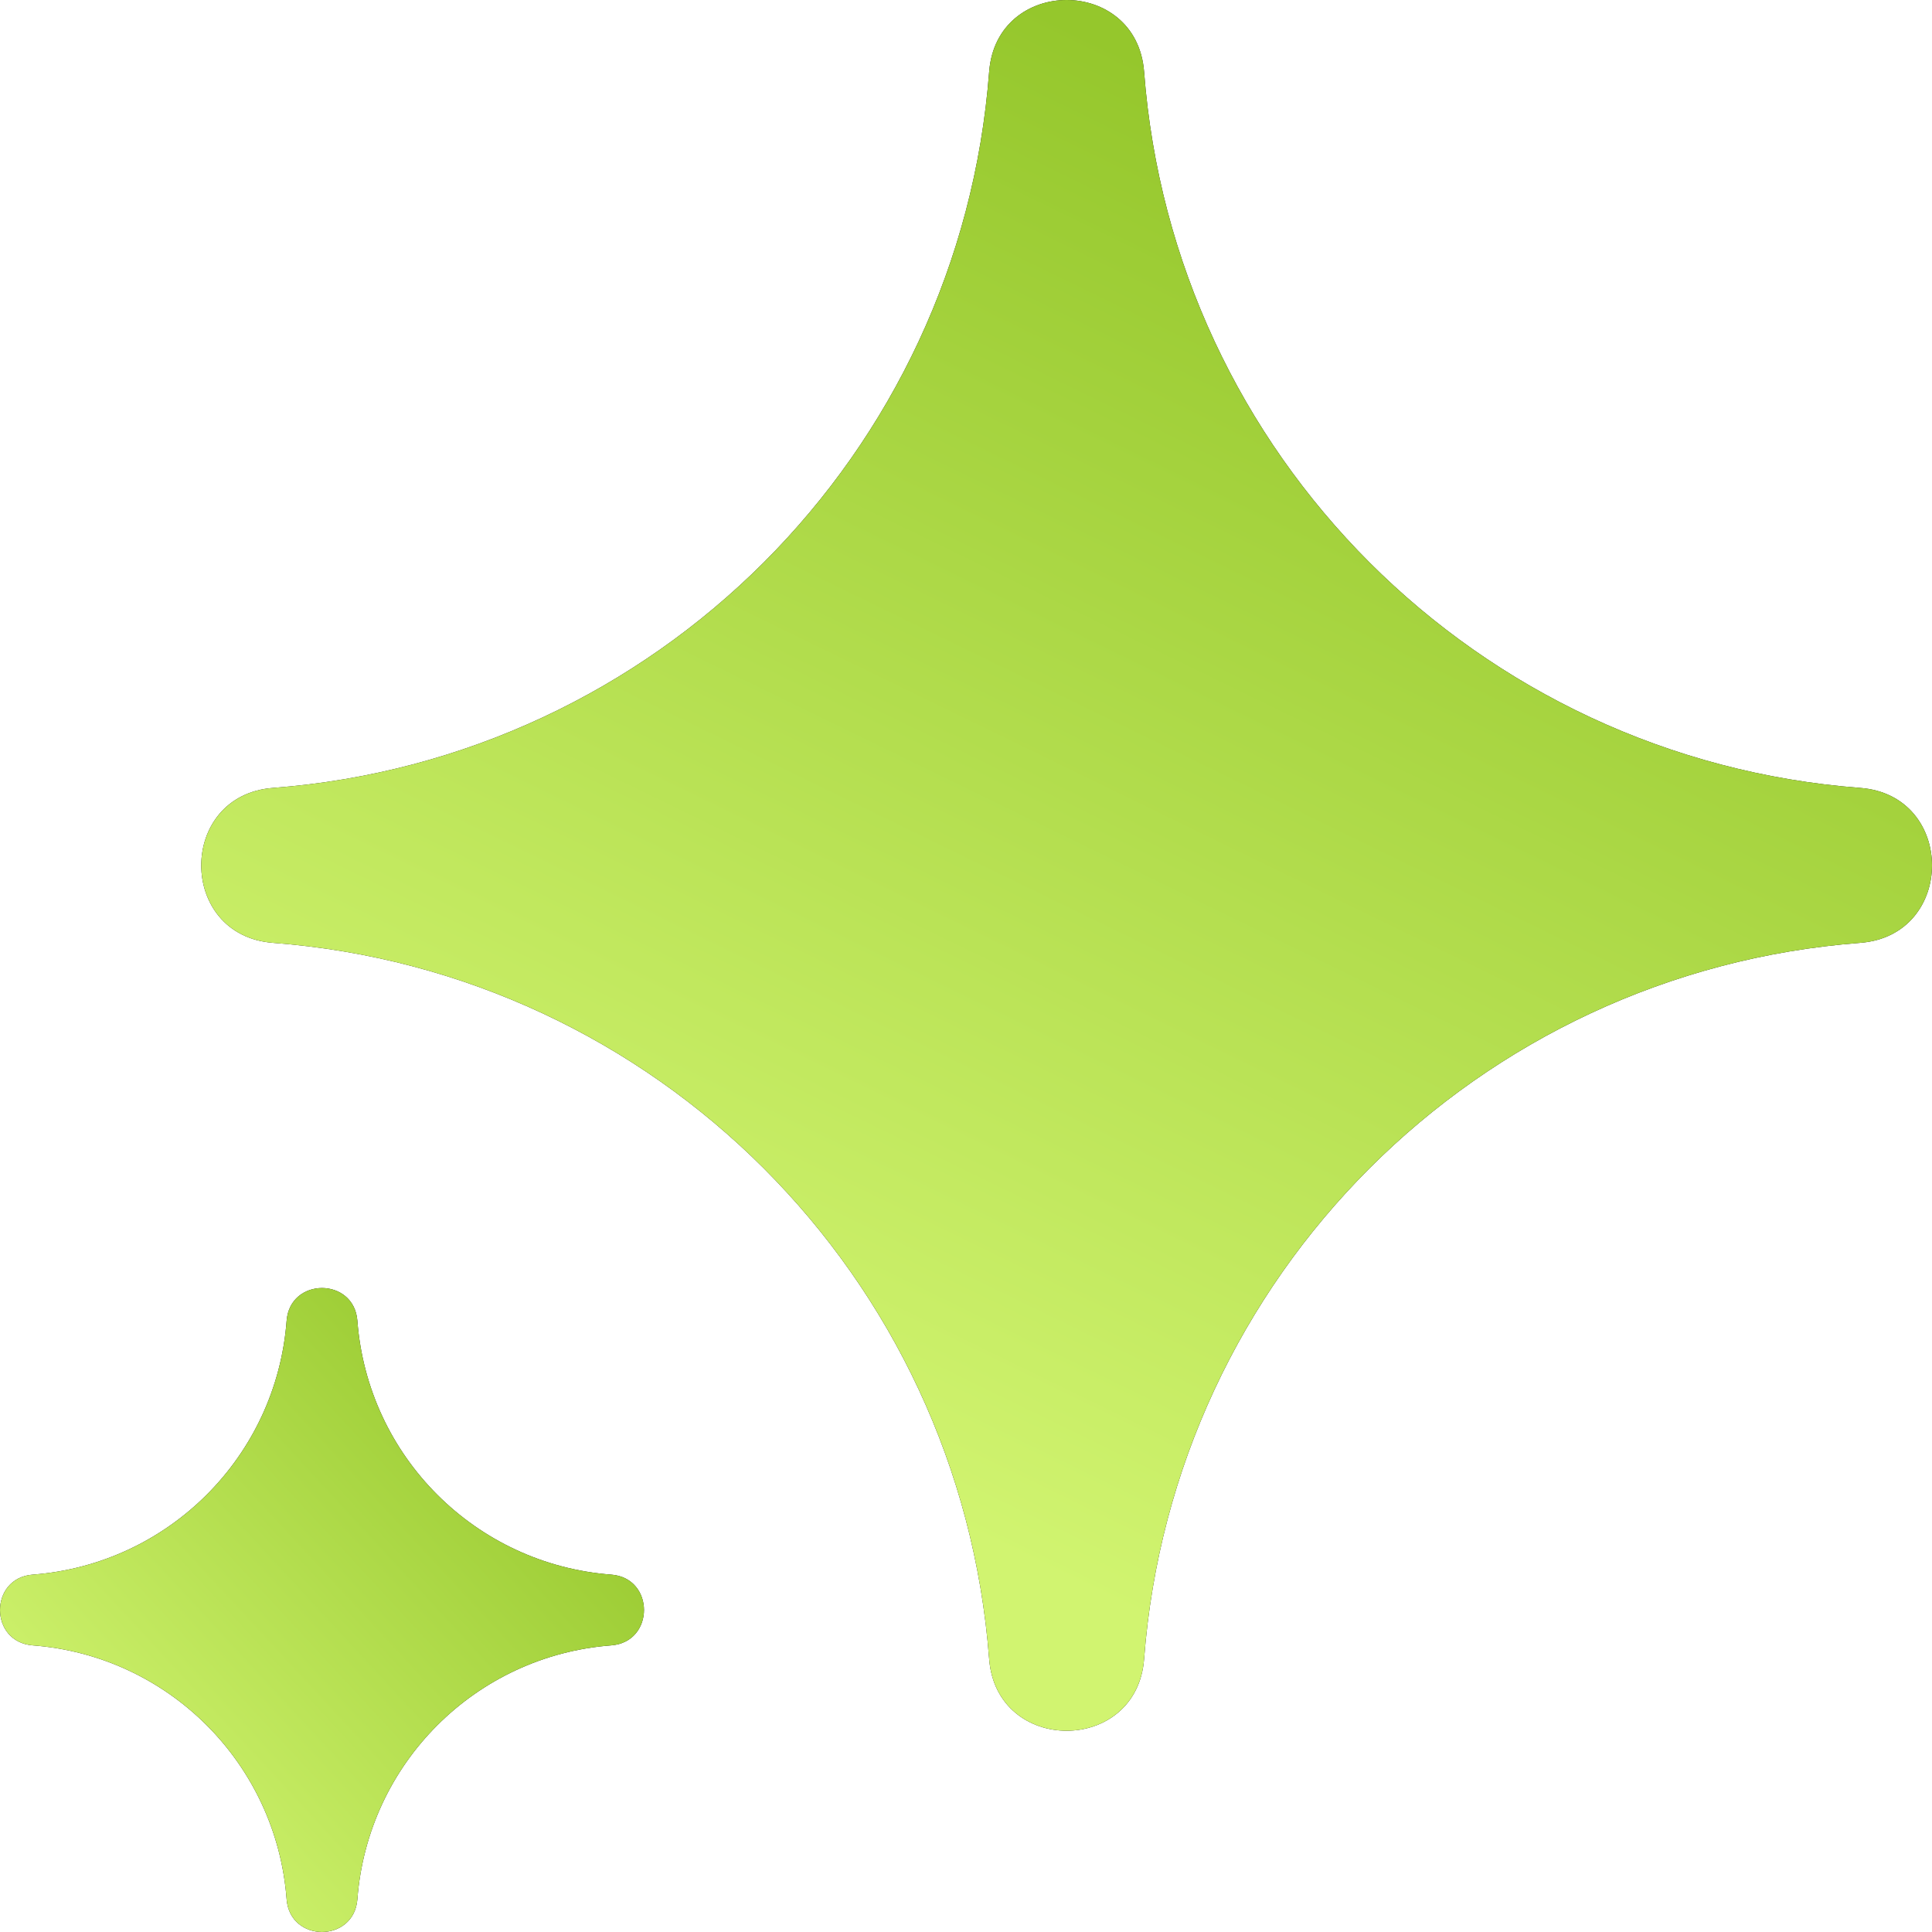 <svg width="48" height="48" viewBox="0 0 48 48" fill="none" xmlns="http://www.w3.org/2000/svg">
<g clip-path="url(#clip0_2103_267)">
<path d="M24.575 1.785C24.756 -0.595 28.244 -0.595 28.425 1.785C29.149 11.294 36.706 18.851 46.215 19.575C48.595 19.756 48.595 23.244 46.215 23.425C36.706 24.149 29.149 31.706 28.425 41.215C28.244 43.595 24.756 43.595 24.575 41.215C23.851 31.706 16.294 24.149 6.785 23.425C4.405 23.244 4.405 19.756 6.785 19.575C16.294 18.851 23.851 11.294 24.575 1.785Z" fill="#11110D"/>
<path d="M24.575 1.785C24.756 -0.595 28.244 -0.595 28.425 1.785C29.149 11.294 36.706 18.851 46.215 19.575C48.595 19.756 48.595 23.244 46.215 23.425C36.706 24.149 29.149 31.706 28.425 41.215C28.244 43.595 24.756 43.595 24.575 41.215C23.851 31.706 16.294 24.149 6.785 23.425C4.405 23.244 4.405 19.756 6.785 19.575C16.294 18.851 23.851 11.294 24.575 1.785Z" fill="url(#paint0_linear_2103_267)"/>
<path d="M7.121 32.814C7.204 31.729 8.796 31.729 8.879 32.814C9.135 36.186 11.814 38.865 15.186 39.121C16.271 39.204 16.271 40.796 15.186 40.879C11.814 41.135 9.135 43.814 8.879 47.186C8.796 48.271 7.204 48.271 7.121 47.186C6.865 43.814 4.186 41.135 0.814 40.879C-0.271 40.796 -0.271 39.204 0.814 39.121C4.186 38.865 6.865 36.186 7.121 32.814Z" fill="#11110D"/>
<path d="M7.121 32.814C7.204 31.729 8.796 31.729 8.879 32.814C9.135 36.186 11.814 38.865 15.186 39.121C16.271 39.204 16.271 40.796 15.186 40.879C11.814 41.135 9.135 43.814 8.879 47.186C8.796 48.271 7.204 48.271 7.121 47.186C6.865 43.814 4.186 41.135 0.814 40.879C-0.271 40.796 -0.271 39.204 0.814 39.121C4.186 38.865 6.865 36.186 7.121 32.814Z" fill="url(#paint1_linear_2103_267)"/>
</g>
<defs>
<linearGradient id="paint0_linear_2103_267" x1="17.817" y1="35.144" x2="33.115" y2="3.721" gradientUnits="userSpaceOnUse">
<stop stop-color="#D1F470"/>
<stop offset="1" stop-color="#95C72C"/>
</linearGradient>
<linearGradient id="paint1_linear_2103_267" x1="2.222" y1="45.333" x2="14.222" y2="34.222" gradientUnits="userSpaceOnUse">
<stop stop-color="#D1F470"/>
<stop offset="1" stop-color="#95C72C"/>
</linearGradient>
<clipPath id="clip0_2103_267">
<rect width="48" height="48" fill="white"/>
</clipPath>
</defs>
</svg>
